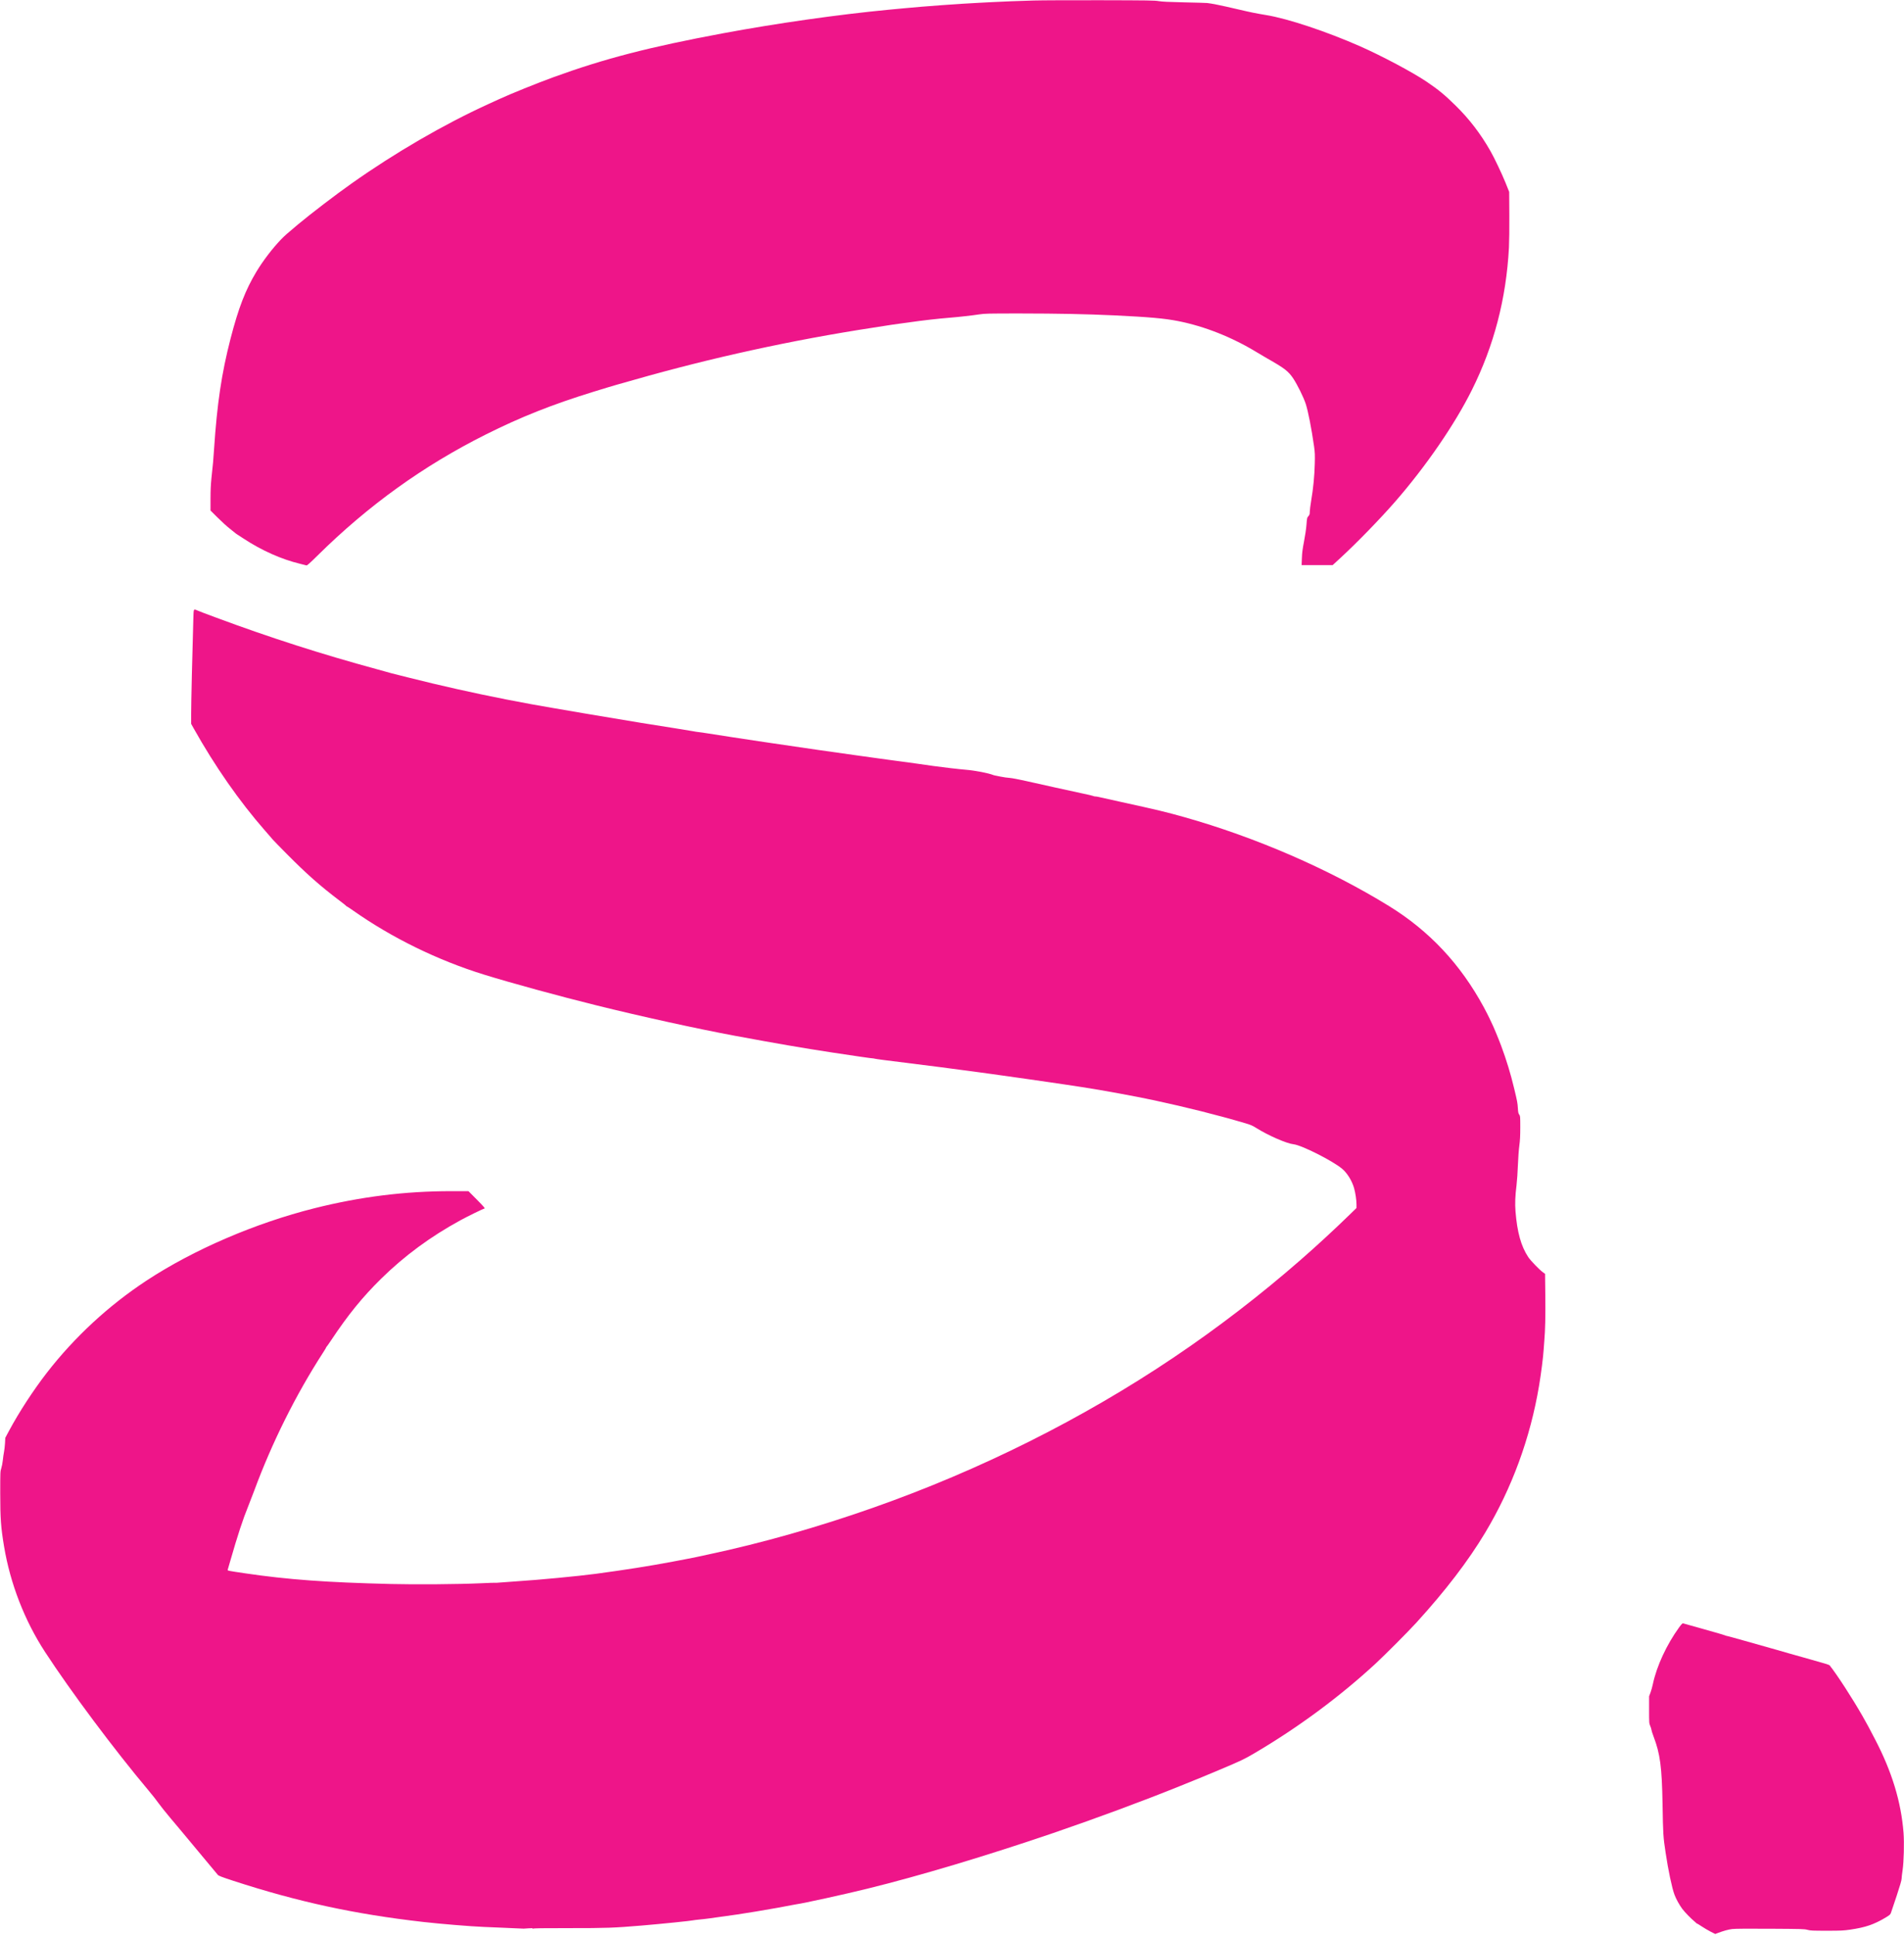 <svg width="250" height="254" viewBox="0 0 250 254" fill="none" xmlns="http://www.w3.org/2000/svg"><g clip-path="url(#clip0_1046_1001)"><path d="M135.753 0.066C134.042 0.11 131.371 0.215 130.299 0.277C130.027 0.296 129.221 0.333 128.502 0.37C126.079 0.488 121.214 0.841 118.741 1.083C118.215 1.132 117.322 1.213 116.758 1.269C110.015 1.913 101.971 3.06 94.913 4.374C85.269 6.171 79.394 7.689 72.726 10.112C70.483 10.93 67.043 12.319 65.488 13.037C65.308 13.118 64.663 13.415 64.05 13.694C58.249 16.347 51.847 20.065 46.171 24.081C44.051 25.575 40.822 28.047 39.112 29.473C37.687 30.663 37.333 30.979 36.906 31.425C35.753 32.627 34.544 34.214 33.664 35.67C32.22 38.075 31.316 40.411 30.268 44.464C29.091 49.038 28.508 52.948 28.105 58.966C28.012 60.428 27.969 60.868 27.758 62.814C27.678 63.614 27.641 64.376 27.641 65.473V67.016L28.583 67.952C29.103 68.472 29.822 69.123 30.181 69.402C30.541 69.687 30.888 69.966 30.962 70.028C31.037 70.084 31.117 70.146 31.148 70.158C31.179 70.171 31.57 70.425 32.01 70.716C34.365 72.265 36.955 73.418 39.447 74.019C39.825 74.112 40.178 74.199 40.24 74.218C40.327 74.242 40.692 73.914 41.696 72.922C48.364 66.335 55.603 61.129 63.79 57.032C68.357 54.745 72.522 53.091 77.87 51.442C79.14 51.052 80.764 50.556 80.969 50.507C81.074 50.482 82.09 50.19 83.231 49.868C93.431 46.955 104.066 44.631 114.62 43.014C115.711 42.84 116.783 42.679 117.006 42.642C117.229 42.605 117.744 42.531 118.153 42.481C118.562 42.431 119.175 42.345 119.516 42.295C121.078 42.066 123.216 41.824 124.691 41.706C125.856 41.613 127.672 41.409 128.595 41.266C129.308 41.161 129.729 41.148 133.863 41.148C139.056 41.155 142.533 41.223 146.288 41.396C150.93 41.62 152.889 41.793 154.686 42.146C158.169 42.834 161.751 44.253 165.035 46.249C165.426 46.491 166.039 46.85 166.399 47.055C168.667 48.337 169.181 48.74 169.82 49.701C170.371 50.544 171.164 52.155 171.443 53.004C171.759 53.971 172.199 56.22 172.54 58.594C172.652 59.4 172.664 59.703 172.633 60.887C172.596 62.449 172.435 64.116 172.162 65.709C172.063 66.316 171.976 66.979 171.976 67.177C171.976 67.493 171.952 67.574 171.797 67.754C171.617 67.952 171.611 67.995 171.542 68.888C171.499 69.439 171.369 70.319 171.22 71.082C171.028 72.079 170.966 72.55 170.941 73.263L170.904 74.18H172.943H174.982L176.005 73.238C178.161 71.255 181.235 68.094 183.193 65.845C187.228 61.215 191.014 55.712 193.264 51.188C196.158 45.388 197.77 39.215 198.129 32.503C198.166 31.822 198.191 29.9 198.179 28.227L198.16 25.19L197.677 23.982C197.206 22.823 196.226 20.753 195.724 19.873C194.417 17.568 192.929 15.628 191.114 13.849C189.713 12.467 188.845 11.755 187.321 10.726C185.499 9.493 181.39 7.311 178.545 6.059C174.145 4.126 169.082 2.44 166.269 1.981C164.818 1.74 164.242 1.622 162.339 1.176C160.474 0.736 158.999 0.438 158.497 0.395C158.293 0.376 156.911 0.339 155.429 0.308C153.446 0.265 152.579 0.221 152.145 0.147C151.624 0.054 150.713 0.042 144.553 0.029C140.705 0.023 136.745 0.036 135.753 0.066Z" fill="#EE1589"/><path d="M25.384 81.29C25.248 85.776 25.099 92.296 25.099 93.758V95.017L25.416 95.587C28.217 100.582 31.427 105.186 34.798 109.035C35.238 109.537 35.691 110.051 35.79 110.181C35.895 110.305 36.719 111.154 37.637 112.078C40.258 114.724 42.018 116.28 44.652 118.275C45.098 118.61 45.47 118.907 45.476 118.938C45.489 118.963 45.52 118.988 45.551 118.988C45.582 118.988 45.947 119.23 46.369 119.527C51.457 123.109 57.487 126.059 63.566 127.937C67.173 129.052 73.315 130.732 78.272 131.959C84.135 133.415 91.646 135.064 96.493 135.962C101.971 136.979 105.386 137.567 109.29 138.162C111.955 138.571 114.57 138.949 114.632 138.931C114.663 138.925 114.738 138.937 114.806 138.962C114.874 138.98 115.376 139.061 115.921 139.129C116.857 139.253 121.939 139.891 123.544 140.09C123.953 140.146 124.579 140.226 124.938 140.276C125.298 140.325 126.035 140.424 126.581 140.493C127.126 140.561 127.963 140.678 128.44 140.74C128.917 140.809 130.132 140.976 131.136 141.112C132.14 141.249 133.844 141.49 134.916 141.645C135.988 141.8 137.345 141.992 137.922 142.079C138.504 142.16 139.428 142.296 139.985 142.383C140.537 142.469 141.454 142.606 142.031 142.693C144.671 143.095 149.003 143.889 151.525 144.428C155.919 145.376 159.842 146.361 163.504 147.44C164.217 147.65 164.459 147.756 164.961 148.072C166.504 149.045 168.952 150.111 169.844 150.204C170.879 150.309 174.945 152.354 176.215 153.414C176.89 153.972 177.529 155.007 177.801 155.986C177.975 156.618 178.111 157.529 178.111 158.099V158.57L177.256 159.401C175.236 161.371 172.893 163.534 170.737 165.412C165.5 169.986 159.86 174.324 154.097 178.197C142.136 186.247 128.669 192.978 114.651 197.911C107.387 200.47 99.988 202.565 93.022 204.046C92.291 204.201 91.578 204.356 91.442 204.387C91.163 204.449 89.769 204.722 88.281 205C85.065 205.602 82.183 206.054 78.242 206.587C75.911 206.897 70.718 207.393 67.768 207.579C66.919 207.634 65.958 207.703 65.636 207.734C65.314 207.764 65.035 207.783 65.016 207.764C64.992 207.752 64.112 207.783 63.058 207.833C60.164 207.963 54.611 208.006 51.345 207.926C42.855 207.721 37.773 207.349 32.195 206.525C29.933 206.19 29.865 206.178 29.896 206.066C29.915 206.011 30.057 205.521 30.212 204.976C31.21 201.505 31.892 199.429 32.611 197.669C32.846 197.087 33.193 196.188 33.379 195.68C35.703 189.383 38.839 183.087 42.427 177.54C42.644 177.205 42.824 176.902 42.824 176.877C42.824 176.846 42.842 176.809 42.867 176.796C42.898 176.784 43.165 176.4 43.474 175.941C45.687 172.607 47.602 170.246 50.068 167.829C53.124 164.829 56.526 162.326 60.455 160.181C61.397 159.667 63.473 158.651 63.585 158.651C63.746 158.651 63.572 158.44 62.581 157.436L61.509 156.358H59.247C53.167 156.358 47.317 157.089 41.312 158.595C33.509 160.553 25.416 164.036 19.224 168.108C14.254 171.38 9.792 175.507 6.16 180.186C4.369 182.498 2.51 185.349 1.184 187.822L0.694 188.739L0.657 189.451C0.632 189.842 0.577 190.356 0.527 190.586C0.477 190.821 0.409 191.311 0.372 191.67C0.335 192.036 0.242 192.513 0.168 192.736C0.037 193.126 0.031 193.213 0.031 196.021C0.031 199.342 0.118 200.514 0.533 202.993C1.351 207.888 3.235 212.741 5.913 216.844C9.284 222.018 15.023 229.703 19.522 235.051C20.018 235.64 20.6 236.384 20.823 236.706C21.046 237.022 21.728 237.877 22.342 238.609C23.717 240.238 23.253 239.687 26.06 243.058C27.38 244.645 28.52 246.014 28.601 246.107C28.719 246.237 29.103 246.386 30.658 246.894C39.087 249.64 46.567 251.264 55.559 252.286C57.834 252.546 61.843 252.875 63.554 252.943C64.068 252.962 65.072 253.005 65.785 253.036C66.504 253.073 67.452 253.11 67.892 253.129C68.338 253.147 68.729 253.16 68.76 253.166C68.797 253.166 69.082 253.147 69.404 253.123C69.9 253.086 69.98 253.092 69.937 253.166C69.894 253.24 69.9 253.24 69.98 253.172C70.055 253.11 71.046 253.098 74.746 253.098C79.586 253.104 80.658 253.061 84.284 252.757C86.8 252.546 90.859 252.131 91.033 252.069C91.082 252.051 91.417 252.013 91.776 251.976C92.142 251.945 92.725 251.877 93.084 251.827C96.772 251.319 97.106 251.27 99.219 250.923C100.862 250.656 103.663 250.154 104.115 250.049C104.27 250.012 104.487 249.974 104.599 249.962C105.448 249.851 110.982 248.642 113.901 247.917C120.78 246.225 129.605 243.579 138.325 240.604C144.001 238.658 149.982 236.446 154.871 234.475C157.499 233.415 158.237 233.112 160.108 232.324C163.015 231.097 163.356 230.936 164.756 230.112C170.458 226.753 175.868 222.75 180.559 218.43C181.848 217.24 184.885 214.191 185.988 212.983C189.818 208.775 192.762 204.926 194.987 201.226C198.532 195.32 200.936 188.763 202.089 181.86C202.355 180.261 202.628 178.129 202.684 177.168C202.69 176.989 202.733 176.474 202.77 176.034C202.894 174.572 202.932 172.843 202.901 170.01L202.87 167.209L202.591 167.011C202.132 166.682 200.961 165.468 200.657 165.003C199.715 163.571 199.213 161.762 198.99 159.023C198.91 157.981 198.947 156.996 199.126 155.552C199.195 154.988 199.275 153.804 199.306 152.918C199.343 151.97 199.418 150.929 199.492 150.383C199.585 149.671 199.616 149.125 199.616 147.979C199.616 146.547 199.61 146.492 199.48 146.312C199.362 146.157 199.331 146.014 199.3 145.463C199.257 144.769 199.226 144.601 198.817 142.897C198.346 140.926 197.8 139.142 197.106 137.276C196.759 136.34 196.046 134.63 195.867 134.301C195.817 134.215 195.681 133.923 195.563 133.651C195.439 133.384 195.111 132.746 194.832 132.225C191.764 126.555 187.674 122.192 182.357 118.92C174.48 114.067 164.849 109.896 155.46 107.25C153.018 106.568 152.107 106.345 147.187 105.267C145.706 104.939 144.373 104.641 144.231 104.61C144.088 104.573 143.902 104.548 143.809 104.548C143.722 104.548 143.605 104.523 143.543 104.486C143.487 104.455 142.892 104.313 142.229 104.176C140.698 103.854 136.732 102.974 134.668 102.509C133.769 102.305 132.858 102.131 132.561 102.113C132.27 102.094 131.737 102.02 131.384 101.945C131.024 101.871 130.689 101.803 130.64 101.796C130.59 101.79 130.504 101.765 130.454 101.747C129.791 101.48 128.025 101.14 126.798 101.04C126.072 100.985 123.618 100.7 122.583 100.551C121.988 100.464 121.028 100.328 120.445 100.247C119.869 100.16 119.045 100.049 118.617 99.999C117.7 99.882 117.669 99.875 116.789 99.751C116.417 99.702 115.884 99.627 115.611 99.59C115.339 99.553 114.837 99.485 114.496 99.435C114.155 99.386 113.25 99.262 112.482 99.156C109.86 98.797 105.076 98.109 101.296 97.545C100.856 97.483 100.099 97.372 99.622 97.297C97.664 97.006 94.305 96.492 92.712 96.237C92.285 96.169 91.814 96.101 91.659 96.089C91.504 96.076 91.243 96.033 91.07 95.996C90.816 95.946 87.327 95.382 84.129 94.88C81.594 94.477 72.131 92.872 69.689 92.426C65.413 91.645 61.112 90.74 56.861 89.73C55.404 89.383 51.636 88.447 51.407 88.379C51.308 88.342 50.44 88.107 49.486 87.846C42.26 85.882 35.474 83.707 28.365 81.066C26.94 80.54 26.37 80.323 25.893 80.124C25.397 79.92 25.428 79.852 25.384 81.29Z" fill="#EE1589"/><path d="M220.485 213.603C218.837 215.871 217.529 218.691 217.027 221.059C216.953 221.418 216.81 221.926 216.711 222.186L216.531 222.664V224.436C216.531 226.184 216.531 226.209 216.686 226.574C216.773 226.779 216.841 227.002 216.841 227.076C216.841 227.151 216.965 227.535 217.114 227.938C217.981 230.206 218.211 231.941 218.297 236.831C218.366 240.859 218.378 241.07 218.707 243.245C219.029 245.439 219.543 247.862 219.859 248.699C220.076 249.281 220.498 250.043 220.888 250.57C221.21 251.004 222.022 251.834 222.481 252.213C222.598 252.305 222.71 252.405 222.716 252.429C222.729 252.46 222.76 252.479 222.791 252.479C222.822 252.479 223.107 252.653 223.423 252.863C223.745 253.08 224.278 253.39 224.613 253.564L225.214 253.867L225.505 253.756C226.292 253.458 226.93 253.278 227.451 253.216C227.835 253.173 229.49 253.161 232.458 253.179C236.567 253.204 236.92 253.21 237.323 253.322C237.708 253.427 237.986 253.44 239.864 253.44C241.73 253.44 242.083 253.421 242.932 253.297C244.946 253 246.037 252.628 247.555 251.729C248.125 251.388 248.206 251.314 248.286 251.091C248.342 250.948 248.677 249.95 249.036 248.86C249.482 247.509 249.687 246.796 249.687 246.598C249.687 246.443 249.749 245.935 249.817 245.476C249.978 244.41 250.04 241.913 249.941 240.593C249.619 236.508 248.416 232.567 246.198 228.309C245.355 226.692 245.101 226.215 244.531 225.223C243.229 222.949 241.259 219.9 240.255 218.629C240.168 218.518 239.815 218.412 236.889 217.594C235.904 217.322 235.012 217.067 234.906 217.036C234.807 216.999 233.983 216.764 233.078 216.51C232.173 216.256 230.395 215.754 229.124 215.394C227.854 215.035 226.769 214.737 226.72 214.737C226.67 214.737 226.583 214.712 226.521 214.675C226.466 214.644 225.871 214.465 225.208 214.279C222.698 213.572 221.08 213.12 220.987 213.089C220.913 213.07 220.77 213.213 220.485 213.603Z" fill="#EE1589"/></g><defs><clipPath id="clip0_1046_1001"><rect width="250" height="253.842" fill="white"/></clipPath></defs></svg>